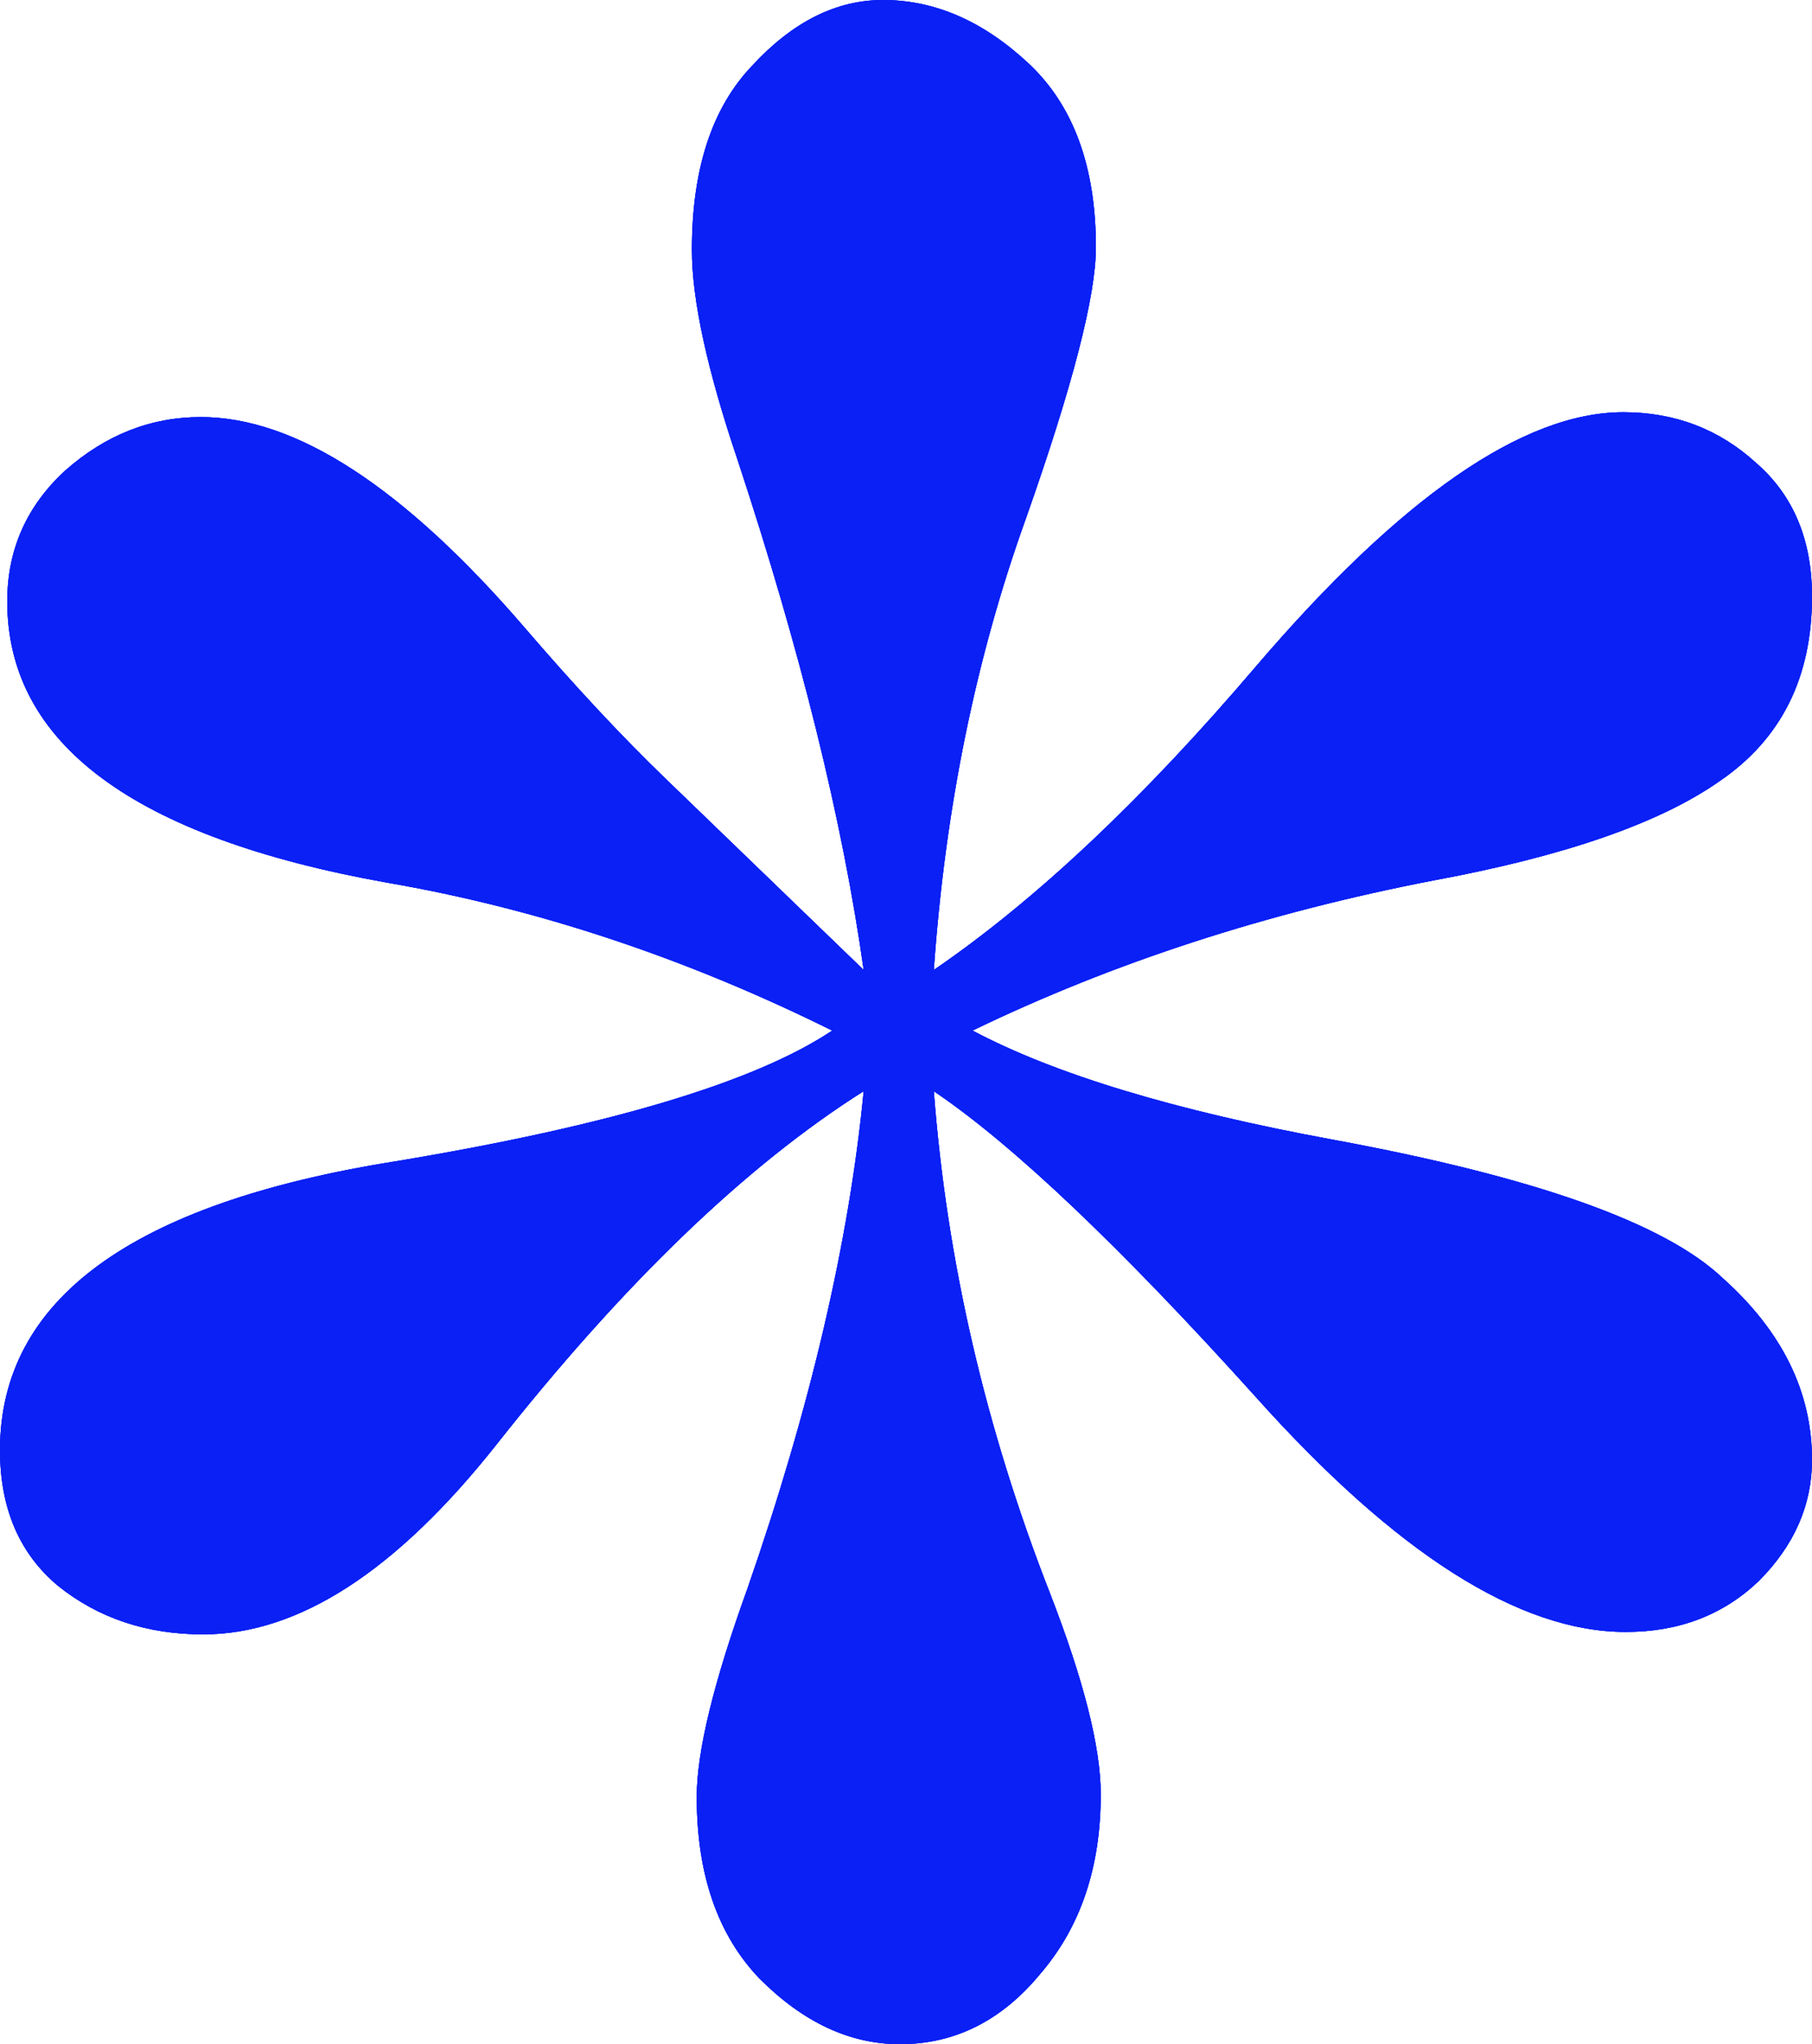 <?xml version="1.0" encoding="UTF-8"?> <svg xmlns="http://www.w3.org/2000/svg" width="242" height="273" viewBox="0 0 242 273" fill="none"><g clip-path="url(#clip0_1745_10)"><path d="M115.346 129.537C112.546 109.675 106.945 87.006 98.545 61.53C94.452 49.44 92.406 40.049 92.406 33.356C92.406 22.561 95.098 14.357 100.483 8.744C105.868 2.915 111.684 0 117.931 0C124.823 0 131.285 2.807 137.316 8.42C143.348 14.033 146.363 22.237 146.363 33.032C146.363 39.509 143.24 51.599 136.993 69.302C130.316 87.87 126.223 107.948 124.716 129.537C138.286 120.254 152.61 106.76 167.688 89.057C187.073 66.388 203.444 55.053 216.798 55.053C223.691 55.053 229.615 57.32 234.569 61.854C239.523 66.172 242 72.109 242 79.665C242 90.46 237.907 98.664 229.722 104.278C221.753 109.891 209.044 114.317 191.597 117.555C169.195 121.873 148.625 128.566 129.885 137.633C140.87 143.463 156.918 148.32 178.027 152.206C204.951 157.172 222.291 163.325 230.045 170.665C238.015 177.79 242 185.886 242 194.954C242 200.999 239.631 206.396 234.892 211.146C230.153 215.68 224.23 217.947 217.122 217.947C202.905 217.947 186.427 207.476 167.688 186.534C149.594 166.456 135.27 152.854 124.716 145.73C126.439 168.399 131.608 190.744 140.224 212.765C144.748 224.423 147.009 233.383 147.009 239.644C147.009 249.359 144.317 257.348 138.932 263.609C133.762 269.869 127.516 273 120.192 273C113.515 273 107.268 270.085 101.453 264.256C95.852 258.427 93.052 250.331 93.052 239.968C93.052 233.923 95.314 224.639 99.837 212.117C108.238 187.937 113.407 165.808 115.346 145.73C99.622 155.661 83.251 171.421 66.235 193.011C52.88 209.851 39.849 218.27 27.14 218.27C19.601 218.27 13.139 216.111 7.754 211.794C2.585 207.476 0 201.431 0 193.658C0 173.58 17.555 160.734 52.665 155.121C81.313 150.371 100.806 144.542 111.146 137.633C91.544 127.918 71.728 121.333 51.696 117.879C17.878 111.834 0.969 99.312 0.969 80.313C0.969 73.404 3.554 67.575 8.724 62.826C14.109 58.076 20.14 55.701 26.817 55.701C39.526 55.701 53.957 65.093 70.112 83.875C76.79 91.648 83.036 98.34 88.852 103.954L115.346 129.537Z" fill="#0A20F5"></path><path d="M115.346 129.537C112.546 109.675 106.945 87.006 98.545 61.53C94.452 49.44 92.406 40.049 92.406 33.356C92.406 22.561 95.098 14.357 100.483 8.744C105.868 2.915 111.684 0 117.931 0C124.823 0 131.285 2.807 137.316 8.42C143.348 14.033 146.363 22.237 146.363 33.032C146.363 39.509 143.24 51.599 136.993 69.302C130.316 87.87 126.223 107.948 124.716 129.537C138.286 120.254 152.61 106.76 167.688 89.057C187.073 66.388 203.444 55.053 216.798 55.053C223.691 55.053 229.615 57.32 234.569 61.854C239.523 66.172 242 72.109 242 79.665C242 90.46 237.907 98.664 229.722 104.278C221.753 109.891 209.044 114.317 191.597 117.555C169.195 121.873 148.625 128.566 129.885 137.633C140.87 143.463 156.918 148.32 178.027 152.206C204.951 157.172 222.291 163.325 230.045 170.665C238.015 177.79 242 185.886 242 194.954C242 200.999 239.631 206.396 234.892 211.146C230.153 215.68 224.23 217.947 217.122 217.947C202.905 217.947 186.427 207.476 167.688 186.534C149.594 166.456 135.27 152.854 124.716 145.73C126.439 168.399 131.608 190.744 140.224 212.765C144.748 224.423 147.009 233.383 147.009 239.644C147.009 249.359 144.317 257.348 138.932 263.609C133.762 269.869 127.516 273 120.192 273C113.515 273 107.268 270.085 101.453 264.256C95.852 258.427 93.052 250.331 93.052 239.968C93.052 233.923 95.314 224.639 99.837 212.117C108.238 187.937 113.407 165.808 115.346 145.73C99.622 155.661 83.251 171.421 66.235 193.011C52.88 209.851 39.849 218.27 27.14 218.27C19.601 218.27 13.139 216.111 7.754 211.794C2.585 207.476 0 201.431 0 193.658C0 173.58 17.555 160.734 52.665 155.121C81.313 150.371 100.806 144.542 111.146 137.633C91.544 127.918 71.728 121.333 51.696 117.879C17.878 111.834 0.969 99.312 0.969 80.313C0.969 73.404 3.554 67.575 8.724 62.826C14.109 58.076 20.14 55.701 26.817 55.701C39.526 55.701 53.957 65.093 70.112 83.875C76.79 91.648 83.036 98.34 88.852 103.954L115.346 129.537Z" fill="#0A20F5"></path><path d="M115.346 129.537C112.546 109.675 106.945 87.006 98.545 61.53C94.452 49.44 92.406 40.049 92.406 33.356C92.406 22.561 95.098 14.357 100.483 8.744C105.868 2.915 111.684 0 117.931 0C124.823 0 131.285 2.807 137.316 8.42C143.348 14.033 146.363 22.237 146.363 33.032C146.363 39.509 143.24 51.599 136.993 69.302C130.316 87.87 126.223 107.948 124.716 129.537C138.286 120.254 152.61 106.76 167.688 89.057C187.073 66.388 203.444 55.053 216.798 55.053C223.691 55.053 229.615 57.32 234.569 61.854C239.523 66.172 242 72.109 242 79.665C242 90.46 237.907 98.664 229.722 104.278C221.753 109.891 209.044 114.317 191.597 117.555C169.195 121.873 148.625 128.566 129.885 137.633C140.87 143.463 156.918 148.32 178.027 152.206C204.951 157.172 222.291 163.325 230.045 170.665C238.015 177.79 242 185.886 242 194.954C242 200.999 239.631 206.396 234.892 211.146C230.153 215.68 224.23 217.947 217.122 217.947C202.905 217.947 186.427 207.476 167.688 186.534C149.594 166.456 135.27 152.854 124.716 145.73C126.439 168.399 131.608 190.744 140.224 212.765C144.748 224.423 147.009 233.383 147.009 239.644C147.009 249.359 144.317 257.348 138.932 263.609C133.762 269.869 127.516 273 120.192 273C113.515 273 107.268 270.085 101.453 264.256C95.852 258.427 93.052 250.331 93.052 239.968C93.052 233.923 95.314 224.639 99.837 212.117C108.238 187.937 113.407 165.808 115.346 145.73C99.622 155.661 83.251 171.421 66.235 193.011C52.88 209.851 39.849 218.27 27.14 218.27C19.601 218.27 13.139 216.111 7.754 211.794C2.585 207.476 0 201.431 0 193.658C0 173.58 17.555 160.734 52.665 155.121C81.313 150.371 100.806 144.542 111.146 137.633C91.544 127.918 71.728 121.333 51.696 117.879C17.878 111.834 0.969 99.312 0.969 80.313C0.969 73.404 3.554 67.575 8.724 62.826C14.109 58.076 20.14 55.701 26.817 55.701C39.526 55.701 53.957 65.093 70.112 83.875C76.79 91.648 83.036 98.34 88.852 103.954L115.346 129.537Z" fill="#0A20F5"></path></g><defs><clipPath id="clip0_1745_10"><rect width="242" height="273" fill="white"></rect></clipPath></defs></svg> 